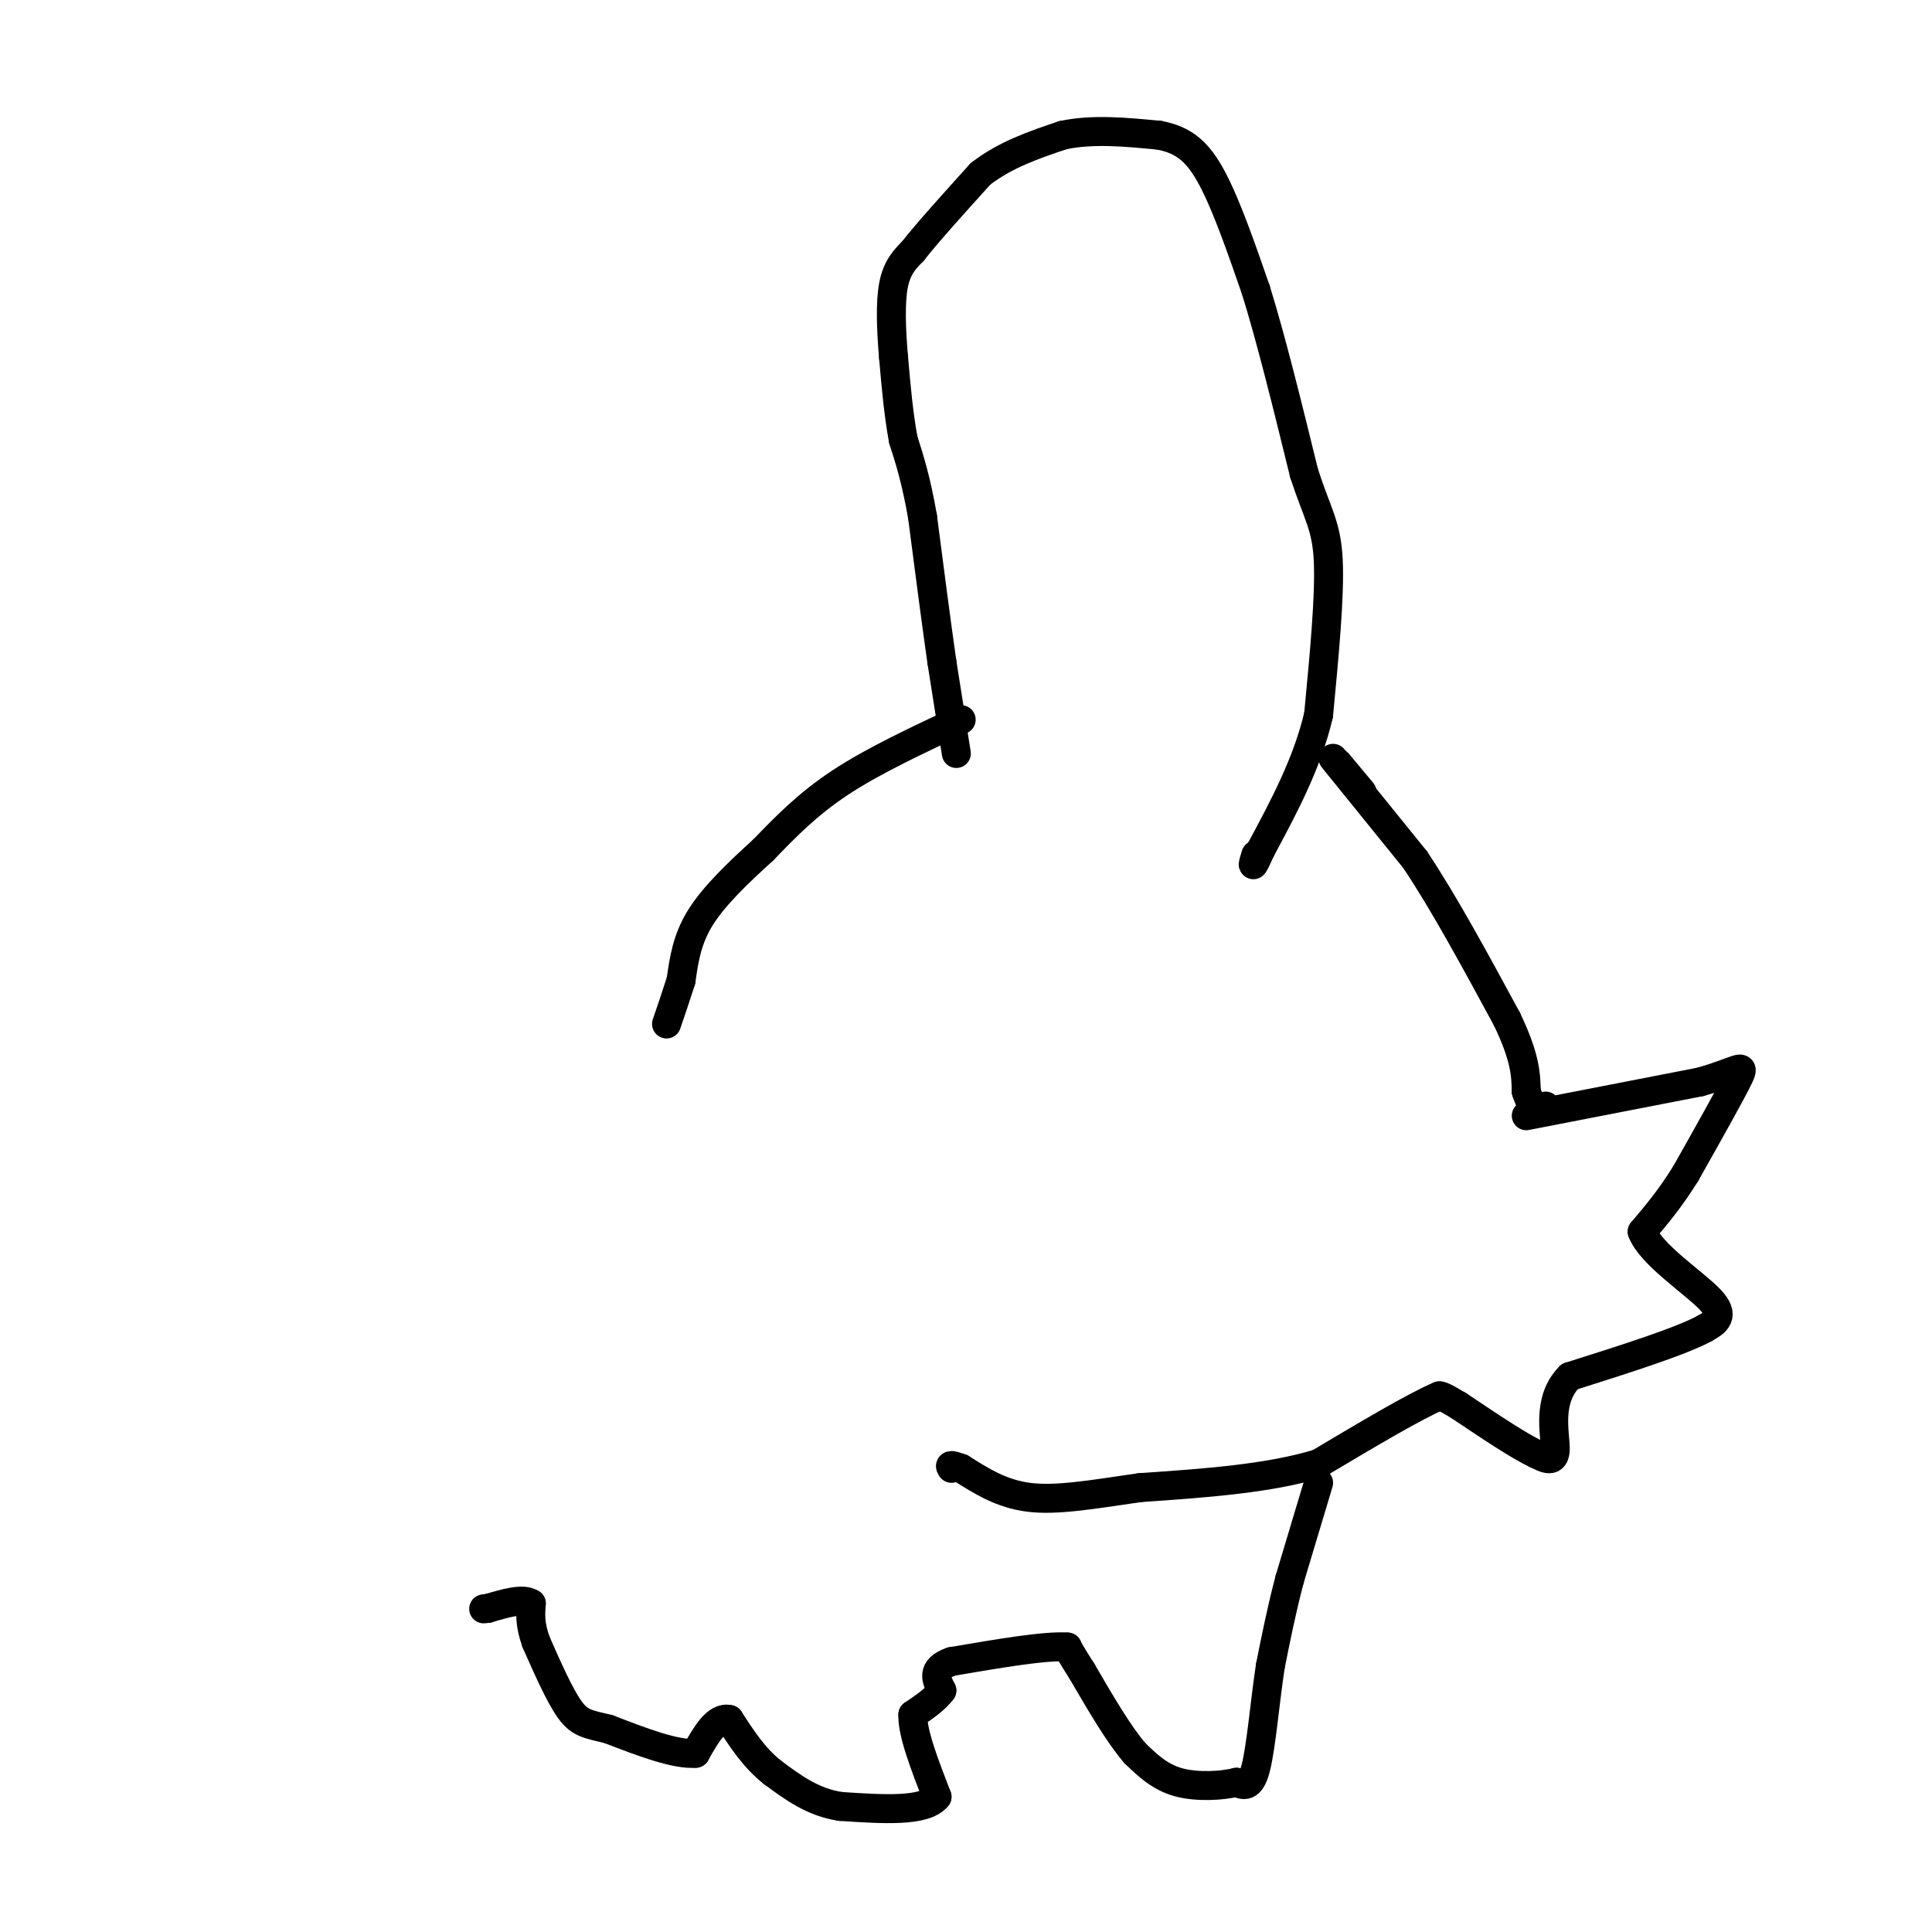 <svg viewBox='0 0 400 400' version='1.1' xmlns='http://www.w3.org/2000/svg' xmlns:xlink='http://www.w3.org/1999/xlink'><g fill='none' stroke='#000000' stroke-width='6' stroke-linecap='round' stroke-linejoin='round'><path d='M199,149c-9.083,4.250 -18.167,8.500 -25,13c-6.833,4.500 -11.417,9.250 -16,14'/><path d='M158,176c-5.200,4.711 -10.200,9.489 -13,14c-2.800,4.511 -3.400,8.756 -4,13'/><path d='M141,203c-1.167,3.667 -2.083,6.333 -3,9'/><path d='M198,156c0.000,0.000 -3.000,-19.000 -3,-19'/><path d='M195,137c-1.167,-8.167 -2.583,-19.083 -4,-30'/><path d='M191,107c-1.333,-7.667 -2.667,-11.833 -4,-16'/><path d='M187,91c-1.000,-5.500 -1.500,-11.250 -2,-17'/><path d='M185,74c-0.489,-5.667 -0.711,-11.333 0,-15c0.711,-3.667 2.356,-5.333 4,-7'/><path d='M189,52c3.000,-3.833 8.500,-9.917 14,-16'/><path d='M203,36c5.167,-4.000 11.083,-6.000 17,-8'/><path d='M220,28c6.167,-1.333 13.083,-0.667 20,0'/><path d='M240,28c5.156,0.978 8.044,3.422 11,9c2.956,5.578 5.978,14.289 9,23'/><path d='M260,60c3.167,10.167 6.583,24.083 10,38'/><path d='M270,98c2.756,8.489 4.644,10.711 5,18c0.356,7.289 -0.822,19.644 -2,32'/><path d='M273,148c-2.333,10.000 -7.167,19.000 -12,28'/><path d='M261,176c-2.167,4.833 -1.583,2.917 -1,1'/><path d='M277,158c0.000,0.000 5.000,6.000 5,6'/><path d='M276,157c0.000,0.000 17.000,21.000 17,21'/><path d='M293,178c6.000,9.000 12.500,21.000 19,33'/><path d='M312,211c3.833,8.000 3.917,11.500 4,15'/><path d='M316,226c1.000,3.000 1.500,3.000 2,3'/><path d='M318,229c0.667,0.500 1.333,0.250 2,0'/><path d='M316,231c0.000,0.000 36.000,-7.000 36,-7'/><path d='M352,224c7.867,-2.200 9.533,-4.200 8,-1c-1.533,3.200 -6.267,11.600 -11,20'/><path d='M349,243c-3.333,5.333 -6.167,8.667 -9,12'/><path d='M340,255c1.756,4.711 10.644,10.489 14,14c3.356,3.511 1.178,4.756 -1,6'/><path d='M353,275c-4.833,2.667 -16.417,6.333 -28,10'/><path d='M325,285c-4.844,4.844 -2.956,11.956 -3,15c-0.044,3.044 -2.022,2.022 -4,1'/><path d='M318,301c-3.333,-1.500 -9.667,-5.750 -16,-10'/><path d='M302,291c-3.333,-2.000 -3.667,-2.000 -4,-2'/><path d='M298,289c-4.833,2.000 -14.917,8.000 -25,14'/><path d='M273,303c-10.333,3.167 -23.667,4.083 -37,5'/><path d='M236,308c-10.244,1.489 -17.356,2.711 -23,2c-5.644,-0.711 -9.822,-3.356 -14,-6'/><path d='M199,304c-2.667,-1.000 -2.333,-0.500 -2,0'/><path d='M273,307c0.000,0.000 -6.000,20.000 -6,20'/><path d='M267,327c-1.667,6.333 -2.833,12.167 -4,18'/><path d='M263,345c-1.111,7.333 -1.889,16.667 -3,21c-1.111,4.333 -2.556,3.667 -4,3'/><path d='M256,369c-2.889,0.733 -8.111,1.067 -12,0c-3.889,-1.067 -6.444,-3.533 -9,-6'/><path d='M235,363c-3.333,-3.833 -7.167,-10.417 -11,-17'/><path d='M224,346c-2.333,-3.667 -2.667,-4.333 -3,-5'/><path d='M221,341c-4.500,-0.333 -14.250,1.333 -24,3'/><path d='M197,344c-4.333,1.500 -3.167,3.750 -2,6'/><path d='M195,350c-1.333,1.833 -3.667,3.417 -6,5'/><path d='M189,355c-0.167,3.667 2.417,10.333 5,17'/><path d='M194,372c-2.500,3.167 -11.250,2.583 -20,2'/><path d='M174,374c-5.667,-0.833 -9.833,-3.917 -14,-7'/><path d='M160,367c-3.833,-3.000 -6.417,-7.000 -9,-11'/><path d='M151,356c-2.667,-0.667 -4.833,3.167 -7,7'/><path d='M144,363c-4.167,0.333 -11.083,-2.333 -18,-5'/><path d='M126,358c-4.267,-1.044 -5.933,-1.156 -8,-4c-2.067,-2.844 -4.533,-8.422 -7,-14'/><path d='M111,340c-1.333,-3.667 -1.167,-5.833 -1,-8'/><path d='M110,332c-1.667,-1.167 -5.333,-0.083 -9,1'/><path d='M101,333c-1.500,0.167 -0.750,0.083 0,0'/></g>
</svg>